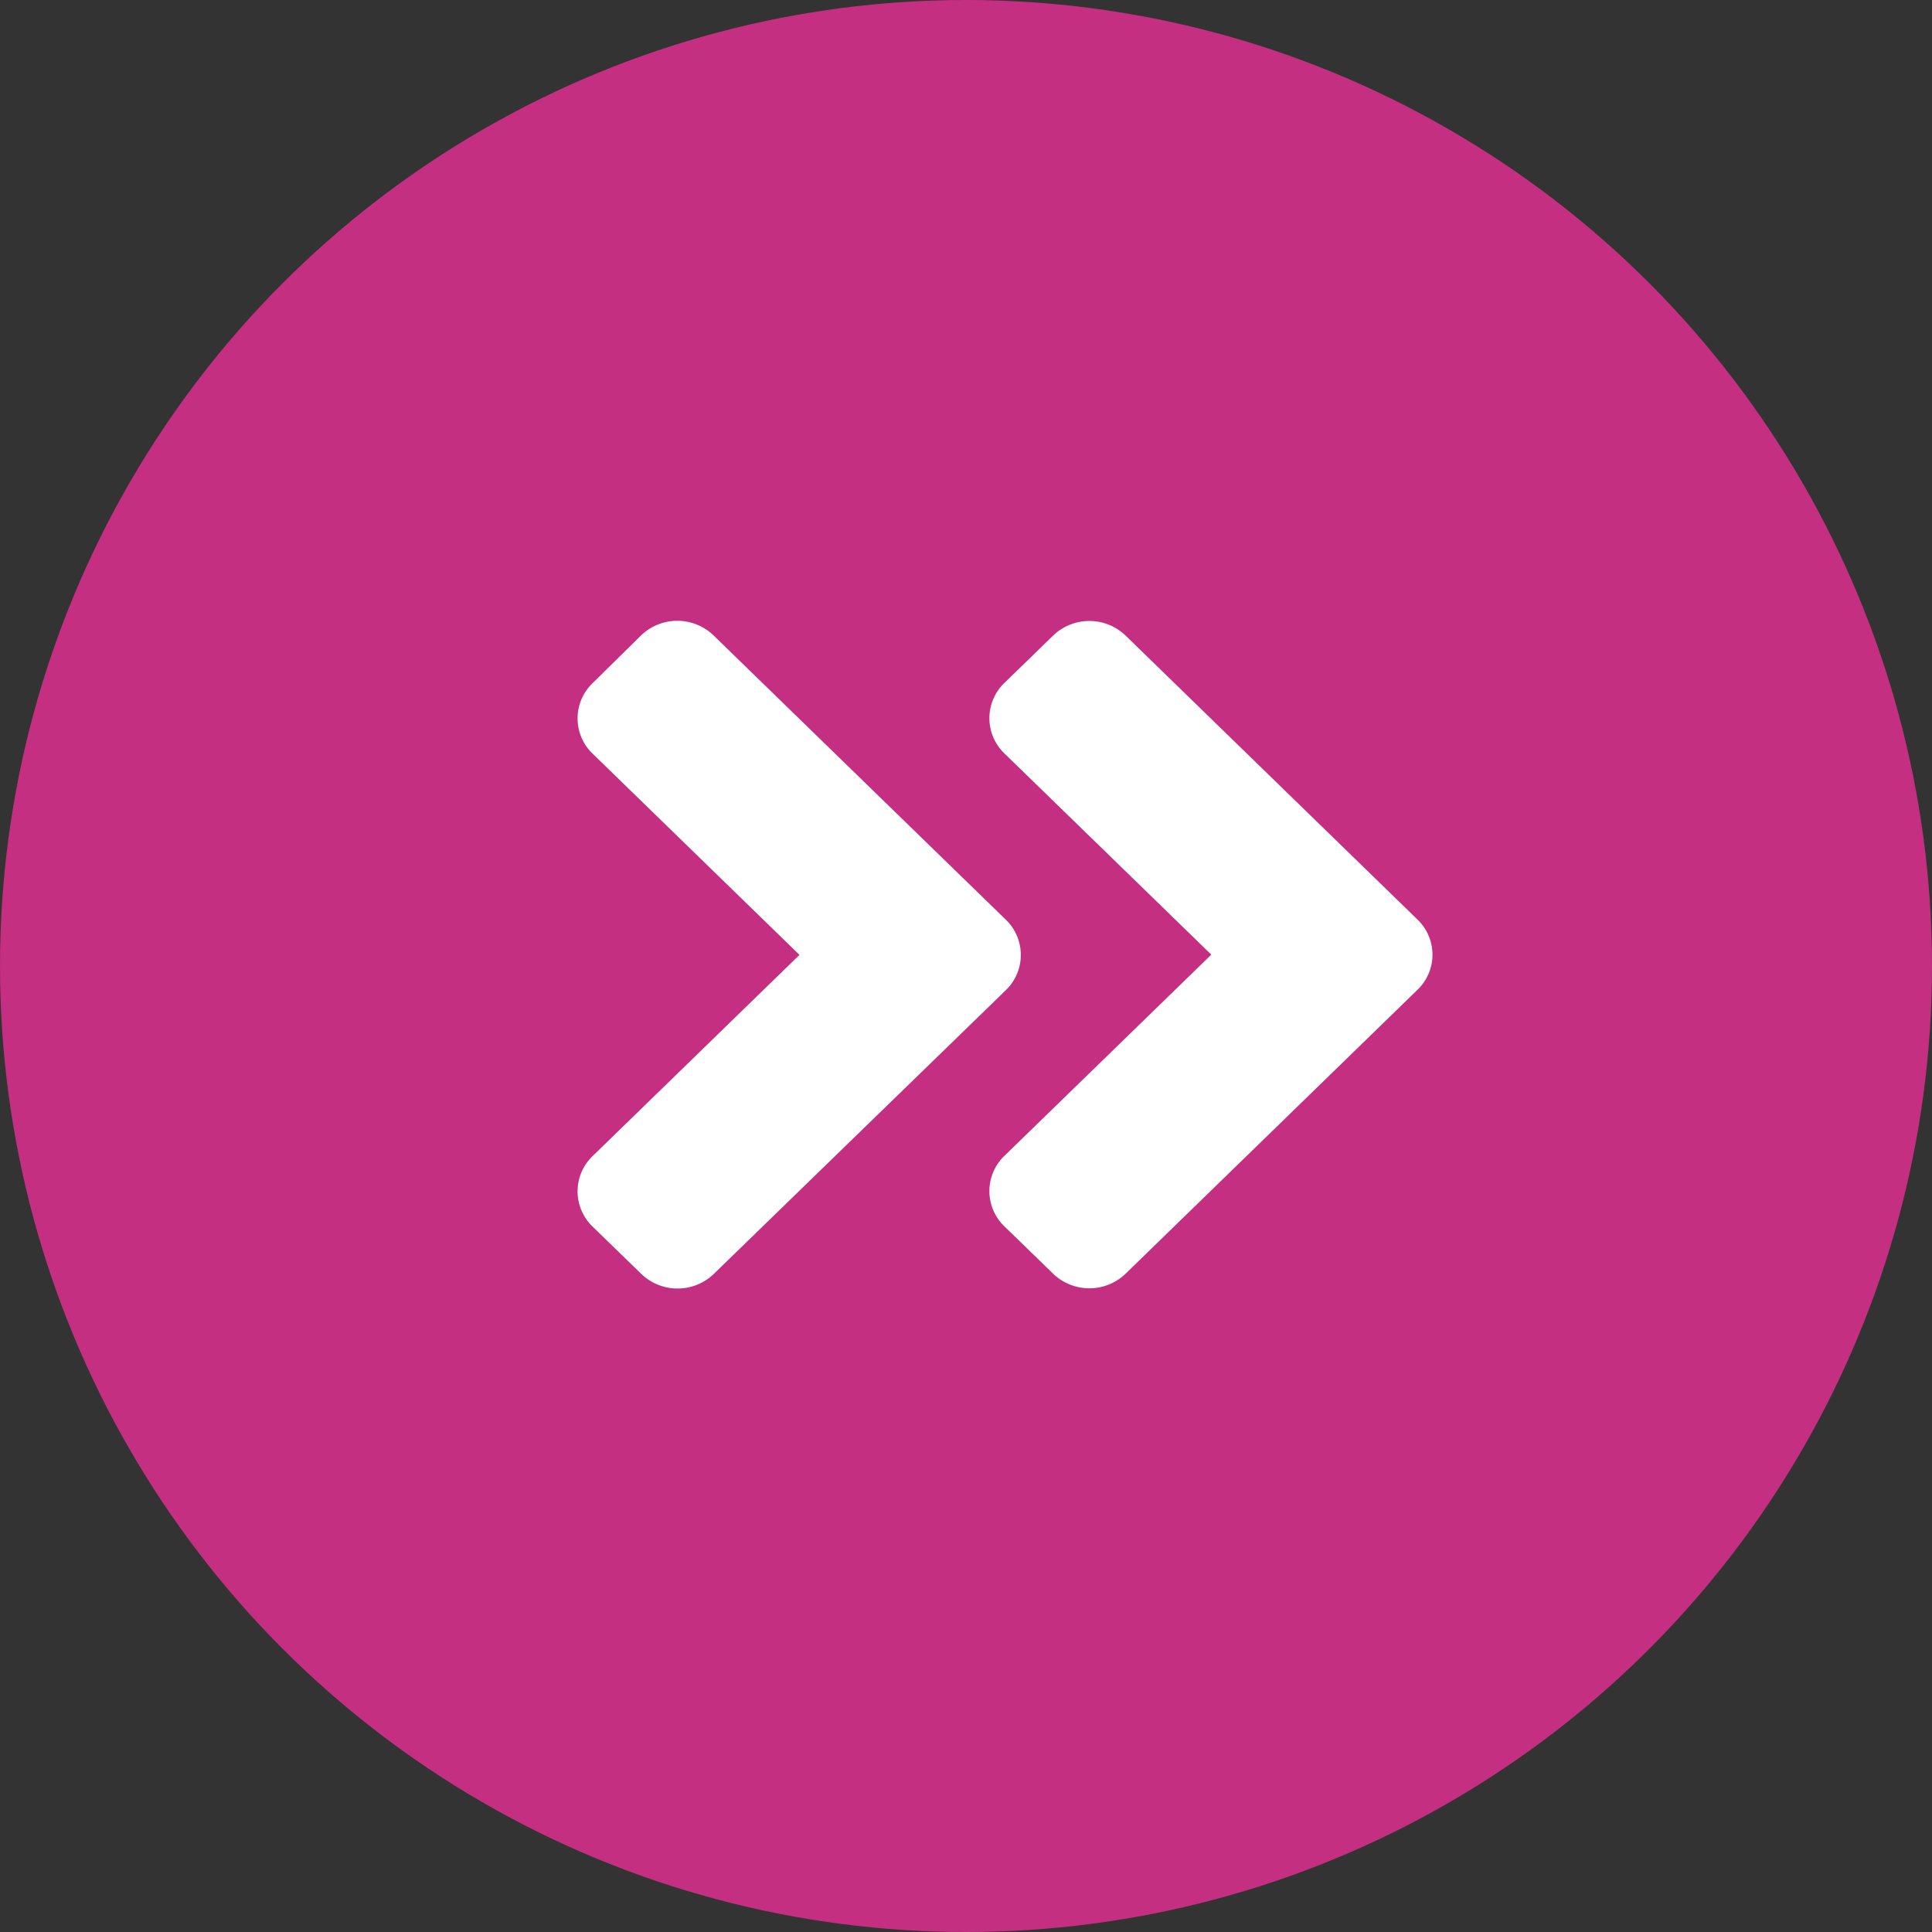 <svg xmlns="http://www.w3.org/2000/svg" width="33" height="33" viewBox="0 0 33 33">
  <rect x="0" y="0" width="33" height="33" fill="#333333" stroke="none"/>
  <g id="Group_1099" data-name="Group 1099" transform="translate(-238 -1723)">
    <circle id="Ellipse_11" data-name="Ellipse 11" cx="16.5" cy="16.5" r="16.5" transform="translate(238 1723)" fill="#c42f81"/>
    <path id="angle-double-right-solid" d="M32.06,102.259,27.078,107.1a.893.893,0,0,1-1.242,0l-.828-.805a.835.835,0,0,1,0-1.208l3.532-3.435-3.532-3.435a.835.835,0,0,1,0-1.208l.824-.812a.893.893,0,0,1,1.242,0l4.982,4.846A.836.836,0,0,1,32.06,102.259Zm7.034-1.212L34.112,96.2a.893.893,0,0,0-1.242,0l-.828.805a.835.835,0,0,0,0,1.208l3.532,3.435-3.532,3.435a.835.835,0,0,0,0,1.208l.828.805a.893.893,0,0,0,1.242,0l4.982-4.846A.831.831,0,0,0,39.094,101.047Z" transform="translate(223.116 1637.658)" fill="#fff"/>
  </g>
</svg>
